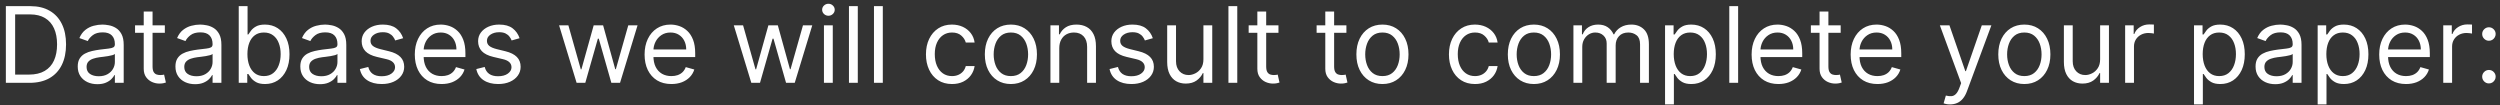 <svg width="332" height="14" viewBox="0 0 332 14" fill="none" xmlns="http://www.w3.org/2000/svg">
<rect x="0" y="0" width="332" height="14" fill="#333333" stroke="none"/>
<path d="M3.92 11H0.778V0.818H4.059C5.047 0.818 5.892 1.022 6.595 1.43C7.297 1.834 7.836 2.416 8.21 3.175C8.585 3.93 8.772 4.835 8.772 5.889C8.772 6.95 8.583 7.863 8.205 8.629C7.828 9.391 7.277 9.978 6.555 10.389C5.832 10.796 4.954 11 3.92 11ZM2.011 9.906H3.84C4.682 9.906 5.38 9.744 5.933 9.419C6.487 9.094 6.9 8.632 7.171 8.032C7.443 7.432 7.579 6.718 7.579 5.889C7.579 5.067 7.445 4.36 7.176 3.766C6.908 3.17 6.507 2.712 5.973 2.394C5.44 2.073 4.775 1.912 3.98 1.912H2.011V9.906ZM12.928 11.179C12.444 11.179 12.005 11.088 11.611 10.905C11.217 10.72 10.903 10.453 10.671 10.105C10.439 9.754 10.323 9.33 10.323 8.832C10.323 8.395 10.409 8.04 10.582 7.768C10.754 7.493 10.985 7.278 11.273 7.122C11.561 6.966 11.879 6.85 12.227 6.774C12.579 6.695 12.932 6.632 13.286 6.585C13.75 6.526 14.127 6.481 14.415 6.451C14.707 6.418 14.919 6.363 15.051 6.287C15.187 6.211 15.255 6.078 15.255 5.889V5.849C15.255 5.359 15.121 4.978 14.852 4.706C14.587 4.434 14.185 4.298 13.644 4.298C13.084 4.298 12.645 4.421 12.327 4.666C12.009 4.911 11.785 5.173 11.656 5.452L10.542 5.054C10.741 4.59 11.006 4.229 11.338 3.97C11.672 3.708 12.037 3.526 12.431 3.423C12.829 3.317 13.22 3.264 13.605 3.264C13.85 3.264 14.132 3.294 14.45 3.354C14.771 3.41 15.081 3.528 15.379 3.707C15.681 3.886 15.931 4.156 16.13 4.517C16.329 4.878 16.428 5.362 16.428 5.969V11H15.255V9.966H15.195C15.116 10.132 14.983 10.309 14.798 10.498C14.612 10.687 14.365 10.848 14.057 10.98C13.749 11.113 13.373 11.179 12.928 11.179ZM13.107 10.125C13.571 10.125 13.963 10.034 14.281 9.852C14.602 9.669 14.844 9.434 15.007 9.146C15.172 8.857 15.255 8.554 15.255 8.236V7.162C15.205 7.222 15.096 7.276 14.927 7.326C14.761 7.372 14.569 7.414 14.35 7.45C14.135 7.483 13.924 7.513 13.719 7.54C13.517 7.563 13.353 7.583 13.227 7.599C12.922 7.639 12.637 7.704 12.372 7.793C12.11 7.88 11.898 8.01 11.735 8.186C11.576 8.358 11.497 8.594 11.497 8.892C11.497 9.3 11.647 9.608 11.949 9.817C12.254 10.022 12.64 10.125 13.107 10.125ZM21.891 3.364V4.358H17.934V3.364H21.891ZM19.087 1.534H20.26V8.812C20.26 9.144 20.308 9.393 20.404 9.558C20.504 9.721 20.63 9.83 20.782 9.886C20.938 9.939 21.102 9.966 21.274 9.966C21.404 9.966 21.51 9.959 21.593 9.946C21.675 9.929 21.742 9.916 21.791 9.906L22.03 10.96C21.951 10.99 21.84 11.02 21.697 11.05C21.555 11.083 21.374 11.099 21.155 11.099C20.824 11.099 20.499 11.028 20.181 10.886C19.866 10.743 19.604 10.526 19.395 10.234C19.19 9.943 19.087 9.575 19.087 9.131V1.534ZM25.903 11.179C25.419 11.179 24.98 11.088 24.586 10.905C24.191 10.72 23.878 10.453 23.646 10.105C23.414 9.754 23.298 9.33 23.298 8.832C23.298 8.395 23.384 8.04 23.556 7.768C23.729 7.493 23.959 7.278 24.247 7.122C24.536 6.966 24.854 6.85 25.202 6.774C25.553 6.695 25.906 6.632 26.261 6.585C26.725 6.526 27.101 6.481 27.39 6.451C27.681 6.418 27.893 6.363 28.026 6.287C28.162 6.211 28.23 6.078 28.23 5.889V5.849C28.23 5.359 28.096 4.978 27.827 4.706C27.562 4.434 27.159 4.298 26.619 4.298C26.059 4.298 25.62 4.421 25.302 4.666C24.983 4.911 24.76 5.173 24.63 5.452L23.517 5.054C23.716 4.59 23.981 4.229 24.312 3.97C24.647 3.708 25.012 3.526 25.406 3.423C25.804 3.317 26.195 3.264 26.579 3.264C26.825 3.264 27.106 3.294 27.424 3.354C27.746 3.41 28.056 3.528 28.354 3.707C28.656 3.886 28.906 4.156 29.105 4.517C29.304 4.878 29.403 5.362 29.403 5.969V11H28.23V9.966H28.17C28.091 10.132 27.958 10.309 27.772 10.498C27.587 10.687 27.34 10.848 27.032 10.98C26.723 11.113 26.347 11.179 25.903 11.179ZM26.082 10.125C26.546 10.125 26.937 10.034 27.255 9.852C27.577 9.669 27.819 9.434 27.981 9.146C28.147 8.857 28.23 8.554 28.23 8.236V7.162C28.18 7.222 28.071 7.276 27.902 7.326C27.736 7.372 27.544 7.414 27.325 7.45C27.11 7.483 26.899 7.513 26.694 7.54C26.491 7.563 26.327 7.583 26.201 7.599C25.896 7.639 25.611 7.704 25.346 7.793C25.084 7.88 24.872 8.01 24.71 8.186C24.551 8.358 24.471 8.594 24.471 8.892C24.471 9.3 24.622 9.608 24.924 9.817C25.229 10.022 25.615 10.125 26.082 10.125ZM31.704 11V0.818H32.877V4.577H32.976C33.063 4.444 33.182 4.275 33.334 4.07C33.49 3.861 33.712 3.675 34.001 3.513C34.292 3.347 34.687 3.264 35.184 3.264C35.827 3.264 36.394 3.425 36.884 3.746C37.375 4.068 37.757 4.524 38.032 5.114C38.308 5.704 38.445 6.4 38.445 7.202C38.445 8.01 38.308 8.711 38.032 9.305C37.757 9.895 37.376 10.352 36.889 10.677C36.402 10.998 35.84 11.159 35.204 11.159C34.713 11.159 34.32 11.078 34.025 10.915C33.73 10.75 33.503 10.562 33.344 10.354C33.185 10.142 33.063 9.966 32.976 9.827H32.837V11H31.704ZM32.857 7.182C32.857 7.759 32.942 8.267 33.111 8.708C33.28 9.146 33.527 9.489 33.851 9.737C34.176 9.982 34.574 10.105 35.045 10.105C35.535 10.105 35.944 9.976 36.273 9.717C36.604 9.455 36.853 9.104 37.018 8.663C37.187 8.219 37.272 7.725 37.272 7.182C37.272 6.645 37.189 6.161 37.023 5.73C36.861 5.296 36.614 4.953 36.282 4.701C35.954 4.446 35.542 4.318 35.045 4.318C34.567 4.318 34.166 4.439 33.841 4.681C33.517 4.92 33.271 5.255 33.106 5.685C32.94 6.113 32.857 6.612 32.857 7.182ZM42.487 11.179C42.003 11.179 41.564 11.088 41.17 10.905C40.775 10.72 40.462 10.453 40.23 10.105C39.998 9.754 39.882 9.33 39.882 8.832C39.882 8.395 39.968 8.04 40.14 7.768C40.313 7.493 40.543 7.278 40.831 7.122C41.12 6.966 41.438 6.85 41.786 6.774C42.137 6.695 42.49 6.632 42.845 6.585C43.309 6.526 43.685 6.481 43.974 6.451C44.265 6.418 44.477 6.363 44.61 6.287C44.746 6.211 44.814 6.078 44.814 5.889V5.849C44.814 5.359 44.679 4.978 44.411 4.706C44.146 4.434 43.743 4.298 43.203 4.298C42.643 4.298 42.204 4.421 41.886 4.666C41.567 4.911 41.344 5.173 41.214 5.452L40.101 5.054C40.3 4.59 40.565 4.229 40.896 3.97C41.231 3.708 41.596 3.526 41.99 3.423C42.388 3.317 42.779 3.264 43.163 3.264C43.408 3.264 43.69 3.294 44.008 3.354C44.33 3.41 44.64 3.528 44.938 3.707C45.24 3.886 45.49 4.156 45.689 4.517C45.888 4.878 45.987 5.362 45.987 5.969V11H44.814V9.966H44.754C44.675 10.132 44.542 10.309 44.356 10.498C44.171 10.687 43.924 10.848 43.616 10.98C43.307 11.113 42.931 11.179 42.487 11.179ZM42.666 10.125C43.13 10.125 43.521 10.034 43.839 9.852C44.161 9.669 44.403 9.434 44.565 9.146C44.731 8.857 44.814 8.554 44.814 8.236V7.162C44.764 7.222 44.655 7.276 44.486 7.326C44.32 7.372 44.128 7.414 43.909 7.45C43.694 7.483 43.483 7.513 43.278 7.54C43.075 7.563 42.911 7.583 42.785 7.599C42.48 7.639 42.195 7.704 41.93 7.793C41.668 7.88 41.456 8.01 41.294 8.186C41.135 8.358 41.055 8.594 41.055 8.892C41.055 9.3 41.206 9.608 41.508 9.817C41.813 10.022 42.199 10.125 42.666 10.125ZM53.538 5.074L52.484 5.372C52.417 5.197 52.32 5.026 52.19 4.86C52.064 4.691 51.892 4.552 51.673 4.442C51.455 4.333 51.175 4.278 50.833 4.278C50.366 4.278 49.976 4.386 49.665 4.602C49.356 4.814 49.202 5.084 49.202 5.412C49.202 5.704 49.309 5.934 49.521 6.103C49.733 6.272 50.064 6.413 50.515 6.526L51.648 6.804C52.331 6.97 52.84 7.223 53.175 7.565C53.51 7.903 53.677 8.339 53.677 8.872C53.677 9.31 53.551 9.701 53.299 10.046C53.05 10.39 52.702 10.662 52.255 10.861C51.807 11.06 51.287 11.159 50.694 11.159C49.915 11.159 49.27 10.99 48.76 10.652C48.249 10.314 47.926 9.82 47.791 9.17L48.904 8.892C49.01 9.303 49.211 9.611 49.506 9.817C49.804 10.022 50.193 10.125 50.674 10.125C51.221 10.125 51.655 10.009 51.977 9.777C52.301 9.542 52.464 9.26 52.464 8.932C52.464 8.667 52.371 8.445 52.185 8.266C52 8.083 51.715 7.947 51.33 7.858L50.057 7.56C49.358 7.394 48.844 7.137 48.516 6.789C48.191 6.438 48.029 5.999 48.029 5.472C48.029 5.041 48.15 4.66 48.392 4.328C48.637 3.997 48.97 3.737 49.391 3.548C49.816 3.359 50.296 3.264 50.833 3.264C51.589 3.264 52.182 3.43 52.613 3.761C53.047 4.093 53.355 4.53 53.538 5.074ZM58.645 11.159C57.909 11.159 57.274 10.997 56.741 10.672C56.21 10.344 55.801 9.886 55.513 9.3C55.228 8.71 55.085 8.024 55.085 7.241C55.085 6.459 55.228 5.77 55.513 5.173C55.801 4.573 56.202 4.106 56.716 3.771C57.233 3.433 57.836 3.264 58.525 3.264C58.923 3.264 59.316 3.33 59.704 3.463C60.091 3.596 60.444 3.811 60.763 4.109C61.081 4.404 61.334 4.795 61.523 5.283C61.712 5.77 61.807 6.37 61.807 7.082V7.58H55.92V6.565H60.614C60.614 6.134 60.527 5.75 60.355 5.412C60.186 5.074 59.944 4.807 59.629 4.612C59.318 4.416 58.95 4.318 58.525 4.318C58.058 4.318 57.654 4.434 57.312 4.666C56.974 4.895 56.714 5.193 56.532 5.561C56.349 5.929 56.258 6.323 56.258 6.744V7.42C56.258 7.997 56.358 8.486 56.557 8.887C56.759 9.285 57.039 9.588 57.397 9.797C57.755 10.002 58.171 10.105 58.645 10.105C58.953 10.105 59.231 10.062 59.48 9.976C59.732 9.886 59.949 9.754 60.131 9.578C60.313 9.399 60.454 9.177 60.554 8.912L61.687 9.23C61.568 9.615 61.367 9.953 61.086 10.244C60.804 10.533 60.456 10.758 60.042 10.921C59.627 11.079 59.162 11.159 58.645 11.159ZM69.001 5.074L67.947 5.372C67.88 5.197 67.782 5.026 67.653 4.86C67.527 4.691 67.355 4.552 67.136 4.442C66.917 4.333 66.637 4.278 66.296 4.278C65.829 4.278 65.439 4.386 65.128 4.602C64.819 4.814 64.665 5.084 64.665 5.412C64.665 5.704 64.771 5.934 64.984 6.103C65.196 6.272 65.527 6.413 65.978 6.526L67.111 6.804C67.794 6.97 68.303 7.223 68.638 7.565C68.972 7.903 69.14 8.339 69.14 8.872C69.14 9.31 69.014 9.701 68.762 10.046C68.513 10.39 68.165 10.662 67.718 10.861C67.27 11.06 66.75 11.159 66.157 11.159C65.378 11.159 64.733 10.99 64.223 10.652C63.712 10.314 63.389 9.82 63.253 9.17L64.367 8.892C64.473 9.303 64.674 9.611 64.969 9.817C65.267 10.022 65.656 10.125 66.137 10.125C66.684 10.125 67.118 10.009 67.439 9.777C67.764 9.542 67.927 9.26 67.927 8.932C67.927 8.667 67.834 8.445 67.648 8.266C67.463 8.083 67.178 7.947 66.793 7.858L65.52 7.56C64.821 7.394 64.307 7.137 63.979 6.789C63.654 6.438 63.492 5.999 63.492 5.472C63.492 5.041 63.613 4.66 63.855 4.328C64.1 3.997 64.433 3.737 64.854 3.548C65.278 3.359 65.759 3.264 66.296 3.264C67.052 3.264 67.645 3.43 68.076 3.761C68.51 4.093 68.818 4.53 69.001 5.074ZM76.573 11L74.247 3.364H75.48L77.13 9.21H77.21L78.841 3.364H80.093L81.704 9.19H81.784L83.434 3.364H84.667L82.341 11H81.187L79.517 5.134H79.397L77.727 11H76.573ZM89.16 11.159C88.424 11.159 87.79 10.997 87.256 10.672C86.726 10.344 86.317 9.886 86.028 9.3C85.743 8.71 85.601 8.024 85.601 7.241C85.601 6.459 85.743 5.77 86.028 5.173C86.317 4.573 86.718 4.106 87.231 3.771C87.748 3.433 88.352 3.264 89.041 3.264C89.439 3.264 89.832 3.33 90.219 3.463C90.607 3.596 90.96 3.811 91.278 4.109C91.596 4.404 91.85 4.795 92.039 5.283C92.228 5.77 92.322 6.37 92.322 7.082V7.58H86.436V6.565H91.129C91.129 6.134 91.043 5.75 90.871 5.412C90.701 5.074 90.46 4.807 90.145 4.612C89.833 4.416 89.465 4.318 89.041 4.318C88.574 4.318 88.169 4.434 87.828 4.666C87.49 4.895 87.23 5.193 87.047 5.561C86.865 5.929 86.774 6.323 86.774 6.744V7.42C86.774 7.997 86.873 8.486 87.072 8.887C87.274 9.285 87.555 9.588 87.912 9.797C88.27 10.002 88.686 10.105 89.16 10.105C89.469 10.105 89.747 10.062 89.996 9.976C90.248 9.886 90.465 9.754 90.647 9.578C90.829 9.399 90.97 9.177 91.069 8.912L92.203 9.23C92.084 9.615 91.883 9.953 91.601 10.244C91.32 10.533 90.972 10.758 90.557 10.921C90.143 11.079 89.677 11.159 89.16 11.159ZM99.775 11L97.448 3.364H98.681L100.331 9.21H100.411L102.042 3.364H103.295L104.905 9.19H104.985L106.635 3.364H107.868L105.542 11H104.388L102.718 5.134H102.599L100.928 11H99.775ZM109.42 11V3.364H110.593V11H109.42ZM110.016 2.091C109.787 2.091 109.59 2.013 109.425 1.857C109.262 1.701 109.181 1.514 109.181 1.295C109.181 1.077 109.262 0.889 109.425 0.734C109.59 0.578 109.787 0.5 110.016 0.5C110.245 0.5 110.44 0.578 110.603 0.734C110.769 0.889 110.851 1.077 110.851 1.295C110.851 1.514 110.769 1.701 110.603 1.857C110.44 2.013 110.245 2.091 110.016 2.091ZM113.915 0.818V11H112.742V0.818H113.915ZM117.237 0.818V11H116.064V0.818H117.237ZM126.426 11.159C125.71 11.159 125.094 10.99 124.577 10.652C124.06 10.314 123.662 9.848 123.384 9.255C123.105 8.662 122.966 7.984 122.966 7.222C122.966 6.446 123.108 5.762 123.393 5.168C123.682 4.572 124.083 4.106 124.597 3.771C125.114 3.433 125.717 3.264 126.406 3.264C126.943 3.264 127.427 3.364 127.858 3.562C128.289 3.761 128.642 4.04 128.917 4.398C129.192 4.756 129.363 5.173 129.429 5.651H128.256C128.166 5.303 127.967 4.994 127.659 4.726C127.354 4.454 126.943 4.318 126.426 4.318C125.969 4.318 125.568 4.438 125.223 4.676C124.882 4.911 124.615 5.245 124.423 5.675C124.234 6.103 124.139 6.605 124.139 7.182C124.139 7.772 124.232 8.286 124.418 8.723C124.607 9.161 124.872 9.5 125.213 9.742C125.558 9.984 125.962 10.105 126.426 10.105C126.731 10.105 127.008 10.052 127.256 9.946C127.505 9.84 127.715 9.688 127.888 9.489C128.06 9.29 128.183 9.051 128.256 8.773H129.429C129.363 9.223 129.199 9.63 128.937 9.991C128.678 10.349 128.335 10.634 127.908 10.846C127.483 11.055 126.99 11.159 126.426 11.159ZM134.246 11.159C133.557 11.159 132.952 10.995 132.432 10.667C131.915 10.339 131.51 9.88 131.219 9.29C130.93 8.7 130.786 8.01 130.786 7.222C130.786 6.426 130.93 5.732 131.219 5.138C131.51 4.545 131.915 4.085 132.432 3.756C132.952 3.428 133.557 3.264 134.246 3.264C134.936 3.264 135.539 3.428 136.056 3.756C136.576 4.085 136.981 4.545 137.269 5.138C137.561 5.732 137.707 6.426 137.707 7.222C137.707 8.01 137.561 8.7 137.269 9.29C136.981 9.88 136.576 10.339 136.056 10.667C135.539 10.995 134.936 11.159 134.246 11.159ZM134.246 10.105C134.77 10.105 135.201 9.971 135.539 9.702C135.877 9.434 136.127 9.081 136.29 8.643C136.452 8.206 136.533 7.732 136.533 7.222C136.533 6.711 136.452 6.236 136.29 5.795C136.127 5.354 135.877 4.998 135.539 4.726C135.201 4.454 134.77 4.318 134.246 4.318C133.723 4.318 133.292 4.454 132.954 4.726C132.616 4.998 132.366 5.354 132.203 5.795C132.041 6.236 131.96 6.711 131.96 7.222C131.96 7.732 132.041 8.206 132.203 8.643C132.366 9.081 132.616 9.434 132.954 9.702C133.292 9.971 133.723 10.105 134.246 10.105ZM140.671 6.406V11H139.498V3.364H140.631V4.557H140.731C140.91 4.169 141.181 3.857 141.546 3.622C141.911 3.384 142.381 3.264 142.958 3.264C143.475 3.264 143.927 3.37 144.315 3.582C144.703 3.791 145.005 4.109 145.22 4.537C145.435 4.961 145.543 5.498 145.543 6.148V11H144.37V6.227C144.37 5.627 144.214 5.16 143.903 4.825C143.591 4.487 143.163 4.318 142.62 4.318C142.245 4.318 141.911 4.399 141.616 4.562C141.324 4.724 141.094 4.961 140.925 5.273C140.756 5.584 140.671 5.962 140.671 6.406ZM153.096 5.074L152.042 5.372C151.976 5.197 151.878 5.026 151.749 4.86C151.623 4.691 151.451 4.552 151.232 4.442C151.013 4.333 150.733 4.278 150.392 4.278C149.924 4.278 149.535 4.386 149.223 4.602C148.915 4.814 148.761 5.084 148.761 5.412C148.761 5.704 148.867 5.934 149.079 6.103C149.291 6.272 149.623 6.413 150.074 6.526L151.207 6.804C151.89 6.97 152.399 7.223 152.733 7.565C153.068 7.903 153.235 8.339 153.235 8.872C153.235 9.31 153.109 9.701 152.858 10.046C152.609 10.39 152.261 10.662 151.814 10.861C151.366 11.06 150.846 11.159 150.252 11.159C149.474 11.159 148.829 10.99 148.319 10.652C147.808 10.314 147.485 9.82 147.349 9.17L148.463 8.892C148.569 9.303 148.769 9.611 149.064 9.817C149.363 10.022 149.752 10.125 150.233 10.125C150.779 10.125 151.214 10.009 151.535 9.777C151.86 9.542 152.022 9.26 152.022 8.932C152.022 8.667 151.93 8.445 151.744 8.266C151.558 8.083 151.273 7.947 150.889 7.858L149.616 7.56C148.917 7.394 148.403 7.137 148.075 6.789C147.75 6.438 147.588 5.999 147.588 5.472C147.588 5.041 147.709 4.66 147.951 4.328C148.196 3.997 148.529 3.737 148.95 3.548C149.374 3.359 149.855 3.264 150.392 3.264C151.147 3.264 151.741 3.43 152.172 3.761C152.606 4.093 152.914 4.53 153.096 5.074ZM159.814 7.878V3.364H160.987V11H159.814V9.707H159.735C159.556 10.095 159.277 10.425 158.899 10.697C158.521 10.965 158.044 11.099 157.468 11.099C156.99 11.099 156.566 10.995 156.195 10.786C155.824 10.574 155.532 10.256 155.32 9.832C155.108 9.404 155.002 8.866 155.002 8.216V3.364H156.175V8.136C156.175 8.693 156.331 9.137 156.642 9.469C156.957 9.8 157.358 9.966 157.845 9.966C158.137 9.966 158.434 9.891 158.735 9.742C159.04 9.593 159.295 9.364 159.501 9.056C159.71 8.748 159.814 8.355 159.814 7.878ZM164.31 0.818V11H163.136V0.818H164.31ZM169.78 3.364V4.358H165.822V3.364H169.78ZM166.976 1.534H168.149V8.812C168.149 9.144 168.197 9.393 168.293 9.558C168.393 9.721 168.519 9.83 168.671 9.886C168.827 9.939 168.991 9.966 169.163 9.966C169.292 9.966 169.398 9.959 169.481 9.946C169.564 9.929 169.631 9.916 169.68 9.906L169.919 10.96C169.839 10.99 169.728 11.02 169.586 11.05C169.443 11.083 169.263 11.099 169.044 11.099C168.712 11.099 168.388 11.028 168.069 10.886C167.755 10.743 167.493 10.526 167.284 10.234C167.078 9.943 166.976 9.575 166.976 9.131V1.534ZM178.803 3.364V4.358H174.846V3.364H178.803ZM175.999 1.534H177.172V8.812C177.172 9.144 177.22 9.393 177.317 9.558C177.416 9.721 177.542 9.83 177.694 9.886C177.85 9.939 178.014 9.966 178.187 9.966C178.316 9.966 178.422 9.959 178.505 9.946C178.588 9.929 178.654 9.916 178.704 9.906L178.942 10.96C178.863 10.99 178.752 11.02 178.609 11.05C178.467 11.083 178.286 11.099 178.067 11.099C177.736 11.099 177.411 11.028 177.093 10.886C176.778 10.743 176.516 10.526 176.307 10.234C176.102 9.943 175.999 9.575 175.999 9.131V1.534ZM183.588 11.159C182.899 11.159 182.294 10.995 181.774 10.667C181.257 10.339 180.852 9.88 180.561 9.29C180.272 8.7 180.128 8.01 180.128 7.222C180.128 6.426 180.272 5.732 180.561 5.138C180.852 4.545 181.257 4.085 181.774 3.756C182.294 3.428 182.899 3.264 183.588 3.264C184.278 3.264 184.881 3.428 185.398 3.756C185.918 4.085 186.323 4.545 186.611 5.138C186.903 5.732 187.048 6.426 187.048 7.222C187.048 8.01 186.903 8.7 186.611 9.29C186.323 9.88 185.918 10.339 185.398 10.667C184.881 10.995 184.278 11.159 183.588 11.159ZM183.588 10.105C184.112 10.105 184.543 9.971 184.881 9.702C185.219 9.434 185.469 9.081 185.632 8.643C185.794 8.206 185.875 7.732 185.875 7.222C185.875 6.711 185.794 6.236 185.632 5.795C185.469 5.354 185.219 4.998 184.881 4.726C184.543 4.454 184.112 4.318 183.588 4.318C183.065 4.318 182.634 4.454 182.296 4.726C181.958 4.998 181.707 5.354 181.545 5.795C181.383 6.236 181.301 6.711 181.301 7.222C181.301 7.732 181.383 8.206 181.545 8.643C181.707 9.081 181.958 9.434 182.296 9.702C182.634 9.971 183.065 10.105 183.588 10.105ZM195.879 11.159C195.163 11.159 194.547 10.99 194.03 10.652C193.513 10.314 193.115 9.848 192.837 9.255C192.558 8.662 192.419 7.984 192.419 7.222C192.419 6.446 192.562 5.762 192.847 5.168C193.135 4.572 193.536 4.106 194.05 3.771C194.567 3.433 195.17 3.264 195.859 3.264C196.396 3.264 196.88 3.364 197.311 3.562C197.742 3.761 198.095 4.04 198.37 4.398C198.645 4.756 198.816 5.173 198.882 5.651H197.709C197.619 5.303 197.42 4.994 197.112 4.726C196.807 4.454 196.396 4.318 195.879 4.318C195.422 4.318 195.021 4.438 194.676 4.676C194.335 4.911 194.068 5.245 193.876 5.675C193.687 6.103 193.592 6.605 193.592 7.182C193.592 7.772 193.685 8.286 193.871 8.723C194.06 9.161 194.325 9.5 194.666 9.742C195.011 9.984 195.415 10.105 195.879 10.105C196.184 10.105 196.461 10.052 196.71 9.946C196.958 9.84 197.169 9.688 197.341 9.489C197.513 9.29 197.636 9.051 197.709 8.773H198.882C198.816 9.223 198.652 9.63 198.39 9.991C198.131 10.349 197.788 10.634 197.361 10.846C196.937 11.055 196.443 11.159 195.879 11.159ZM203.7 11.159C203.01 11.159 202.405 10.995 201.885 10.667C201.368 10.339 200.964 9.88 200.672 9.29C200.384 8.7 200.239 8.01 200.239 7.222C200.239 6.426 200.384 5.732 200.672 5.138C200.964 4.545 201.368 4.085 201.885 3.756C202.405 3.428 203.01 3.264 203.7 3.264C204.389 3.264 204.992 3.428 205.509 3.756C206.03 4.085 206.434 4.545 206.722 5.138C207.014 5.732 207.16 6.426 207.16 7.222C207.16 8.01 207.014 8.7 206.722 9.29C206.434 9.88 206.03 10.339 205.509 10.667C204.992 10.995 204.389 11.159 203.7 11.159ZM203.7 10.105C204.223 10.105 204.654 9.971 204.992 9.702C205.33 9.434 205.58 9.081 205.743 8.643C205.905 8.206 205.987 7.732 205.987 7.222C205.987 6.711 205.905 6.236 205.743 5.795C205.58 5.354 205.33 4.998 204.992 4.726C204.654 4.454 204.223 4.318 203.7 4.318C203.176 4.318 202.745 4.454 202.407 4.726C202.069 4.998 201.819 5.354 201.656 5.795C201.494 6.236 201.413 6.711 201.413 7.222C201.413 7.732 201.494 8.206 201.656 8.643C201.819 9.081 202.069 9.434 202.407 9.702C202.745 9.971 203.176 10.105 203.7 10.105ZM208.951 11V3.364H210.084V4.557H210.184C210.343 4.149 210.6 3.833 210.954 3.607C211.309 3.379 211.735 3.264 212.232 3.264C212.736 3.264 213.155 3.379 213.49 3.607C213.828 3.833 214.091 4.149 214.28 4.557H214.36C214.555 4.162 214.849 3.849 215.24 3.617C215.631 3.382 216.1 3.264 216.647 3.264C217.33 3.264 217.888 3.478 218.322 3.906C218.756 4.33 218.974 4.991 218.974 5.889V11H217.8V5.889C217.8 5.326 217.646 4.923 217.338 4.681C217.03 4.439 216.667 4.318 216.249 4.318C215.712 4.318 215.296 4.481 215.001 4.805C214.706 5.127 214.559 5.535 214.559 6.028V11H213.366V5.77C213.366 5.336 213.225 4.986 212.943 4.721C212.661 4.452 212.298 4.318 211.854 4.318C211.549 4.318 211.264 4.399 210.999 4.562C210.737 4.724 210.525 4.95 210.363 5.238C210.204 5.523 210.124 5.853 210.124 6.227V11H208.951ZM221.119 13.864V3.364H222.252V4.577H222.392C222.478 4.444 222.597 4.275 222.749 4.07C222.905 3.861 223.127 3.675 223.416 3.513C223.707 3.347 224.102 3.264 224.599 3.264C225.242 3.264 225.809 3.425 226.299 3.746C226.79 4.068 227.173 4.524 227.448 5.114C227.723 5.704 227.86 6.4 227.86 7.202C227.86 8.01 227.723 8.711 227.448 9.305C227.173 9.895 226.791 10.352 226.304 10.677C225.817 10.998 225.255 11.159 224.619 11.159C224.128 11.159 223.735 11.078 223.441 10.915C223.146 10.75 222.919 10.562 222.759 10.354C222.6 10.142 222.478 9.966 222.392 9.827H222.292V13.864H221.119ZM222.272 7.182C222.272 7.759 222.357 8.267 222.526 8.708C222.695 9.146 222.942 9.489 223.267 9.737C223.591 9.982 223.989 10.105 224.46 10.105C224.95 10.105 225.36 9.976 225.688 9.717C226.019 9.455 226.268 9.104 226.433 8.663C226.602 8.219 226.687 7.725 226.687 7.182C226.687 6.645 226.604 6.161 226.438 5.73C226.276 5.296 226.029 4.953 225.698 4.701C225.369 4.446 224.957 4.318 224.46 4.318C223.982 4.318 223.581 4.439 223.257 4.681C222.932 4.92 222.686 5.255 222.521 5.685C222.355 6.113 222.272 6.612 222.272 7.182ZM230.823 0.818V11H229.65V0.818H230.823ZM236.174 11.159C235.438 11.159 234.804 10.997 234.27 10.672C233.74 10.344 233.33 9.886 233.042 9.3C232.757 8.71 232.614 8.024 232.614 7.241C232.614 6.459 232.757 5.77 233.042 5.173C233.33 4.573 233.731 4.106 234.245 3.771C234.762 3.433 235.365 3.264 236.055 3.264C236.452 3.264 236.845 3.33 237.233 3.463C237.621 3.596 237.974 3.811 238.292 4.109C238.61 4.404 238.864 4.795 239.053 5.283C239.241 5.77 239.336 6.37 239.336 7.082V7.58H233.45V6.565H238.143C238.143 6.134 238.057 5.75 237.884 5.412C237.715 5.074 237.473 4.807 237.158 4.612C236.847 4.416 236.479 4.318 236.055 4.318C235.587 4.318 235.183 4.434 234.842 4.666C234.504 4.895 234.243 5.193 234.061 5.561C233.879 5.929 233.788 6.323 233.788 6.744V7.42C233.788 7.997 233.887 8.486 234.086 8.887C234.288 9.285 234.568 9.588 234.926 9.797C235.284 10.002 235.7 10.105 236.174 10.105C236.482 10.105 236.761 10.062 237.009 9.976C237.261 9.886 237.478 9.754 237.661 9.578C237.843 9.399 237.984 9.177 238.083 8.912L239.217 9.23C239.097 9.615 238.897 9.953 238.615 10.244C238.333 10.533 237.985 10.758 237.571 10.921C237.157 11.079 236.691 11.159 236.174 11.159ZM244.442 3.364V4.358H240.484V3.364H244.442ZM241.638 1.534H242.811V8.812C242.811 9.144 242.859 9.393 242.955 9.558C243.055 9.721 243.181 9.83 243.333 9.886C243.489 9.939 243.653 9.966 243.825 9.966C243.955 9.966 244.061 9.959 244.143 9.946C244.226 9.929 244.293 9.916 244.342 9.906L244.581 10.96C244.501 10.99 244.39 11.02 244.248 11.05C244.105 11.083 243.925 11.099 243.706 11.099C243.375 11.099 243.05 11.028 242.732 10.886C242.417 10.743 242.155 10.526 241.946 10.234C241.741 9.943 241.638 9.575 241.638 9.131V1.534ZM249.326 11.159C248.591 11.159 247.956 10.997 247.422 10.672C246.892 10.344 246.483 9.886 246.194 9.3C245.909 8.71 245.767 8.024 245.767 7.241C245.767 6.459 245.909 5.77 246.194 5.173C246.483 4.573 246.884 4.106 247.397 3.771C247.914 3.433 248.518 3.264 249.207 3.264C249.605 3.264 249.998 3.33 250.385 3.463C250.773 3.596 251.126 3.811 251.444 4.109C251.762 4.404 252.016 4.795 252.205 5.283C252.394 5.77 252.488 6.37 252.488 7.082V7.58H246.602V6.565H251.295C251.295 6.134 251.209 5.75 251.037 5.412C250.868 5.074 250.626 4.807 250.311 4.612C249.999 4.416 249.631 4.318 249.207 4.318C248.74 4.318 248.335 4.434 247.994 4.666C247.656 4.895 247.396 5.193 247.213 5.561C247.031 5.929 246.94 6.323 246.94 6.744V7.42C246.94 7.997 247.039 8.486 247.238 8.887C247.44 9.285 247.721 9.588 248.078 9.797C248.436 10.002 248.852 10.105 249.326 10.105C249.635 10.105 249.913 10.062 250.162 9.976C250.413 9.886 250.631 9.754 250.813 9.578C250.995 9.399 251.136 9.177 251.235 8.912L252.369 9.23C252.25 9.615 252.049 9.953 251.767 10.244C251.486 10.533 251.138 10.758 250.723 10.921C250.309 11.079 249.843 11.159 249.326 11.159ZM258.966 13.864C258.767 13.864 258.59 13.847 258.434 13.814C258.279 13.784 258.171 13.754 258.111 13.724L258.409 12.69C258.694 12.763 258.946 12.79 259.165 12.77C259.384 12.75 259.578 12.652 259.747 12.477C259.919 12.304 260.077 12.024 260.219 11.636L260.438 11.04L257.614 3.364H258.887L260.995 9.449H261.074L263.182 3.364H264.455L261.213 12.114C261.068 12.508 260.887 12.835 260.672 13.093C260.456 13.355 260.206 13.549 259.921 13.675C259.639 13.801 259.321 13.864 258.966 13.864ZM268.832 11.159C268.143 11.159 267.538 10.995 267.018 10.667C266.501 10.339 266.096 9.88 265.805 9.29C265.516 8.7 265.372 8.01 265.372 7.222C265.372 6.426 265.516 5.732 265.805 5.138C266.096 4.545 266.501 4.085 267.018 3.756C267.538 3.428 268.143 3.264 268.832 3.264C269.522 3.264 270.125 3.428 270.642 3.756C271.162 4.085 271.567 4.545 271.855 5.138C272.147 5.732 272.293 6.426 272.293 7.222C272.293 8.01 272.147 8.7 271.855 9.29C271.567 9.88 271.162 10.339 270.642 10.667C270.125 10.995 269.522 11.159 268.832 11.159ZM268.832 10.105C269.356 10.105 269.787 9.971 270.125 9.702C270.463 9.434 270.713 9.081 270.876 8.643C271.038 8.206 271.119 7.732 271.119 7.222C271.119 6.711 271.038 6.236 270.876 5.795C270.713 5.354 270.463 4.998 270.125 4.726C269.787 4.454 269.356 4.318 268.832 4.318C268.309 4.318 267.878 4.454 267.54 4.726C267.202 4.998 266.951 5.354 266.789 5.795C266.627 6.236 266.545 6.711 266.545 7.222C266.545 7.732 266.627 8.206 266.789 8.643C266.951 9.081 267.202 9.434 267.54 9.702C267.878 9.971 268.309 10.105 268.832 10.105ZM278.896 7.878V3.364H280.069V11H278.896V9.707H278.817C278.638 10.095 278.359 10.425 277.981 10.697C277.604 10.965 277.126 11.099 276.55 11.099C276.072 11.099 275.648 10.995 275.277 10.786C274.906 10.574 274.614 10.256 274.402 9.832C274.19 9.404 274.084 8.866 274.084 8.216V3.364H275.257V8.136C275.257 8.693 275.413 9.137 275.724 9.469C276.039 9.8 276.44 9.966 276.927 9.966C277.219 9.966 277.516 9.891 277.817 9.742C278.122 9.593 278.377 9.364 278.583 9.056C278.792 8.748 278.896 8.355 278.896 7.878ZM282.218 11V3.364H283.352V4.517H283.431C283.571 4.139 283.823 3.833 284.187 3.597C284.552 3.362 284.963 3.244 285.42 3.244C285.506 3.244 285.614 3.246 285.743 3.249C285.873 3.253 285.97 3.258 286.037 3.264V4.457C285.997 4.447 285.906 4.433 285.763 4.413C285.624 4.389 285.476 4.378 285.321 4.378C284.949 4.378 284.618 4.456 284.326 4.612C284.038 4.764 283.809 4.976 283.64 5.248C283.475 5.516 283.392 5.823 283.392 6.168V11H282.218ZM291.365 13.864V3.364H292.498V4.577H292.638C292.724 4.444 292.843 4.275 292.996 4.07C293.151 3.861 293.373 3.675 293.662 3.513C293.953 3.347 294.348 3.264 294.845 3.264C295.488 3.264 296.055 3.425 296.545 3.746C297.036 4.068 297.419 4.524 297.694 5.114C297.969 5.704 298.106 6.4 298.106 7.202C298.106 8.01 297.969 8.711 297.694 9.305C297.419 9.895 297.037 10.352 296.55 10.677C296.063 10.998 295.501 11.159 294.865 11.159C294.374 11.159 293.982 11.078 293.687 10.915C293.392 10.75 293.165 10.562 293.006 10.354C292.846 10.142 292.724 9.966 292.638 9.827H292.538V13.864H291.365ZM292.518 7.182C292.518 7.759 292.603 8.267 292.772 8.708C292.941 9.146 293.188 9.489 293.513 9.737C293.837 9.982 294.235 10.105 294.706 10.105C295.196 10.105 295.606 9.976 295.934 9.717C296.265 9.455 296.514 9.104 296.68 8.663C296.849 8.219 296.933 7.725 296.933 7.182C296.933 6.645 296.85 6.161 296.684 5.73C296.522 5.296 296.275 4.953 295.944 4.701C295.616 4.446 295.203 4.318 294.706 4.318C294.229 4.318 293.827 4.439 293.503 4.681C293.178 4.92 292.933 5.255 292.767 5.685C292.601 6.113 292.518 6.612 292.518 7.182ZM302.143 11.179C301.659 11.179 301.22 11.088 300.826 10.905C300.431 10.72 300.118 10.453 299.886 10.105C299.654 9.754 299.538 9.33 299.538 8.832C299.538 8.395 299.624 8.04 299.797 7.768C299.969 7.493 300.199 7.278 300.488 7.122C300.776 6.966 301.094 6.85 301.442 6.774C301.794 6.695 302.147 6.632 302.501 6.585C302.965 6.526 303.341 6.481 303.63 6.451C303.921 6.418 304.134 6.363 304.266 6.287C304.402 6.211 304.47 6.078 304.47 5.889V5.849C304.47 5.359 304.336 4.978 304.067 4.706C303.802 4.434 303.399 4.298 302.859 4.298C302.299 4.298 301.86 4.421 301.542 4.666C301.224 4.911 301 5.173 300.871 5.452L299.757 5.054C299.956 4.59 300.221 4.229 300.552 3.97C300.887 3.708 301.252 3.526 301.646 3.423C302.044 3.317 302.435 3.264 302.819 3.264C303.065 3.264 303.346 3.294 303.665 3.354C303.986 3.41 304.296 3.528 304.594 3.707C304.896 3.886 305.146 4.156 305.345 4.517C305.544 4.878 305.643 5.362 305.643 5.969V11H304.47V9.966H304.41C304.331 10.132 304.198 10.309 304.013 10.498C303.827 10.687 303.58 10.848 303.272 10.98C302.964 11.113 302.587 11.179 302.143 11.179ZM302.322 10.125C302.786 10.125 303.177 10.034 303.496 9.852C303.817 9.669 304.059 9.434 304.221 9.146C304.387 8.857 304.47 8.554 304.47 8.236V7.162C304.42 7.222 304.311 7.276 304.142 7.326C303.976 7.372 303.784 7.414 303.565 7.45C303.35 7.483 303.139 7.513 302.934 7.54C302.732 7.563 302.568 7.583 302.442 7.599C302.137 7.639 301.852 7.704 301.586 7.793C301.325 7.88 301.113 8.01 300.95 8.186C300.791 8.358 300.711 8.594 300.711 8.892C300.711 9.3 300.862 9.608 301.164 9.817C301.469 10.022 301.855 10.125 302.322 10.125ZM307.785 13.864V3.364H308.918V4.577H309.058C309.144 4.444 309.263 4.275 309.415 4.07C309.571 3.861 309.793 3.675 310.082 3.513C310.373 3.347 310.768 3.264 311.265 3.264C311.908 3.264 312.475 3.425 312.965 3.746C313.456 4.068 313.839 4.524 314.114 5.114C314.389 5.704 314.526 6.4 314.526 7.202C314.526 8.01 314.389 8.711 314.114 9.305C313.839 9.895 313.457 10.352 312.97 10.677C312.483 10.998 311.921 11.159 311.285 11.159C310.794 11.159 310.402 11.078 310.107 10.915C309.812 10.75 309.585 10.562 309.425 10.354C309.266 10.142 309.144 9.966 309.058 9.827H308.958V13.864H307.785ZM308.938 7.182C308.938 7.759 309.023 8.267 309.192 8.708C309.361 9.146 309.608 9.489 309.933 9.737C310.257 9.982 310.655 10.105 311.126 10.105C311.616 10.105 312.026 9.976 312.354 9.717C312.685 9.455 312.934 9.104 313.099 8.663C313.268 8.219 313.353 7.725 313.353 7.182C313.353 6.645 313.27 6.161 313.104 5.73C312.942 5.296 312.695 4.953 312.364 4.701C312.036 4.446 311.623 4.318 311.126 4.318C310.648 4.318 310.247 4.439 309.923 4.681C309.598 4.92 309.353 5.255 309.187 5.685C309.021 6.113 308.938 6.612 308.938 7.182ZM319.518 11.159C318.782 11.159 318.147 10.997 317.614 10.672C317.083 10.344 316.674 9.886 316.386 9.3C316.101 8.71 315.958 8.024 315.958 7.241C315.958 6.459 316.101 5.77 316.386 5.173C316.674 4.573 317.075 4.106 317.589 3.771C318.106 3.433 318.709 3.264 319.398 3.264C319.796 3.264 320.189 3.33 320.577 3.463C320.964 3.596 321.317 3.811 321.636 4.109C321.954 4.404 322.207 4.795 322.396 5.283C322.585 5.77 322.68 6.37 322.68 7.082V7.58H316.793V6.565H321.487C321.487 6.134 321.4 5.75 321.228 5.412C321.059 5.074 320.817 4.807 320.502 4.612C320.191 4.416 319.823 4.318 319.398 4.318C318.931 4.318 318.527 4.434 318.185 4.666C317.847 4.895 317.587 5.193 317.405 5.561C317.223 5.929 317.131 6.323 317.131 6.744V7.42C317.131 7.997 317.231 8.486 317.43 8.887C317.632 9.285 317.912 9.588 318.27 9.797C318.628 10.002 319.044 10.105 319.518 10.105C319.826 10.105 320.104 10.062 320.353 9.976C320.605 9.886 320.822 9.754 321.004 9.578C321.187 9.399 321.327 9.177 321.427 8.912L322.56 9.23C322.441 9.615 322.241 9.953 321.959 10.244C321.677 10.533 321.329 10.758 320.915 10.921C320.5 11.079 320.035 11.159 319.518 11.159ZM324.464 11V3.364H325.598V4.517H325.678C325.817 4.139 326.069 3.833 326.433 3.597C326.798 3.362 327.209 3.244 327.666 3.244C327.752 3.244 327.86 3.246 327.989 3.249C328.119 3.253 328.216 3.258 328.283 3.264V4.457C328.243 4.447 328.152 4.433 328.009 4.413C327.87 4.389 327.723 4.378 327.567 4.378C327.196 4.378 326.864 4.456 326.572 4.612C326.284 4.764 326.055 4.976 325.886 5.248C325.721 5.516 325.638 5.823 325.638 6.168V11H324.464ZM330.529 11.079C330.283 11.079 330.073 10.992 329.897 10.816C329.722 10.64 329.634 10.43 329.634 10.185C329.634 9.939 329.722 9.729 329.897 9.553C330.073 9.378 330.283 9.29 330.529 9.29C330.774 9.29 330.984 9.378 331.16 9.553C331.336 9.729 331.423 9.939 331.423 10.185C331.423 10.347 331.382 10.496 331.299 10.632C331.22 10.768 331.112 10.877 330.976 10.96C330.843 11.04 330.694 11.079 330.529 11.079ZM330.529 5.412C330.283 5.412 330.073 5.324 329.897 5.148C329.722 4.973 329.634 4.762 329.634 4.517C329.634 4.272 329.722 4.061 329.897 3.886C330.073 3.71 330.283 3.622 330.529 3.622C330.774 3.622 330.984 3.71 331.16 3.886C331.336 4.061 331.423 4.272 331.423 4.517C331.423 4.679 331.382 4.829 331.299 4.964C331.22 5.1 331.112 5.21 330.976 5.293C330.843 5.372 330.694 5.412 330.529 5.412Z" fill="white"/>
</svg>

